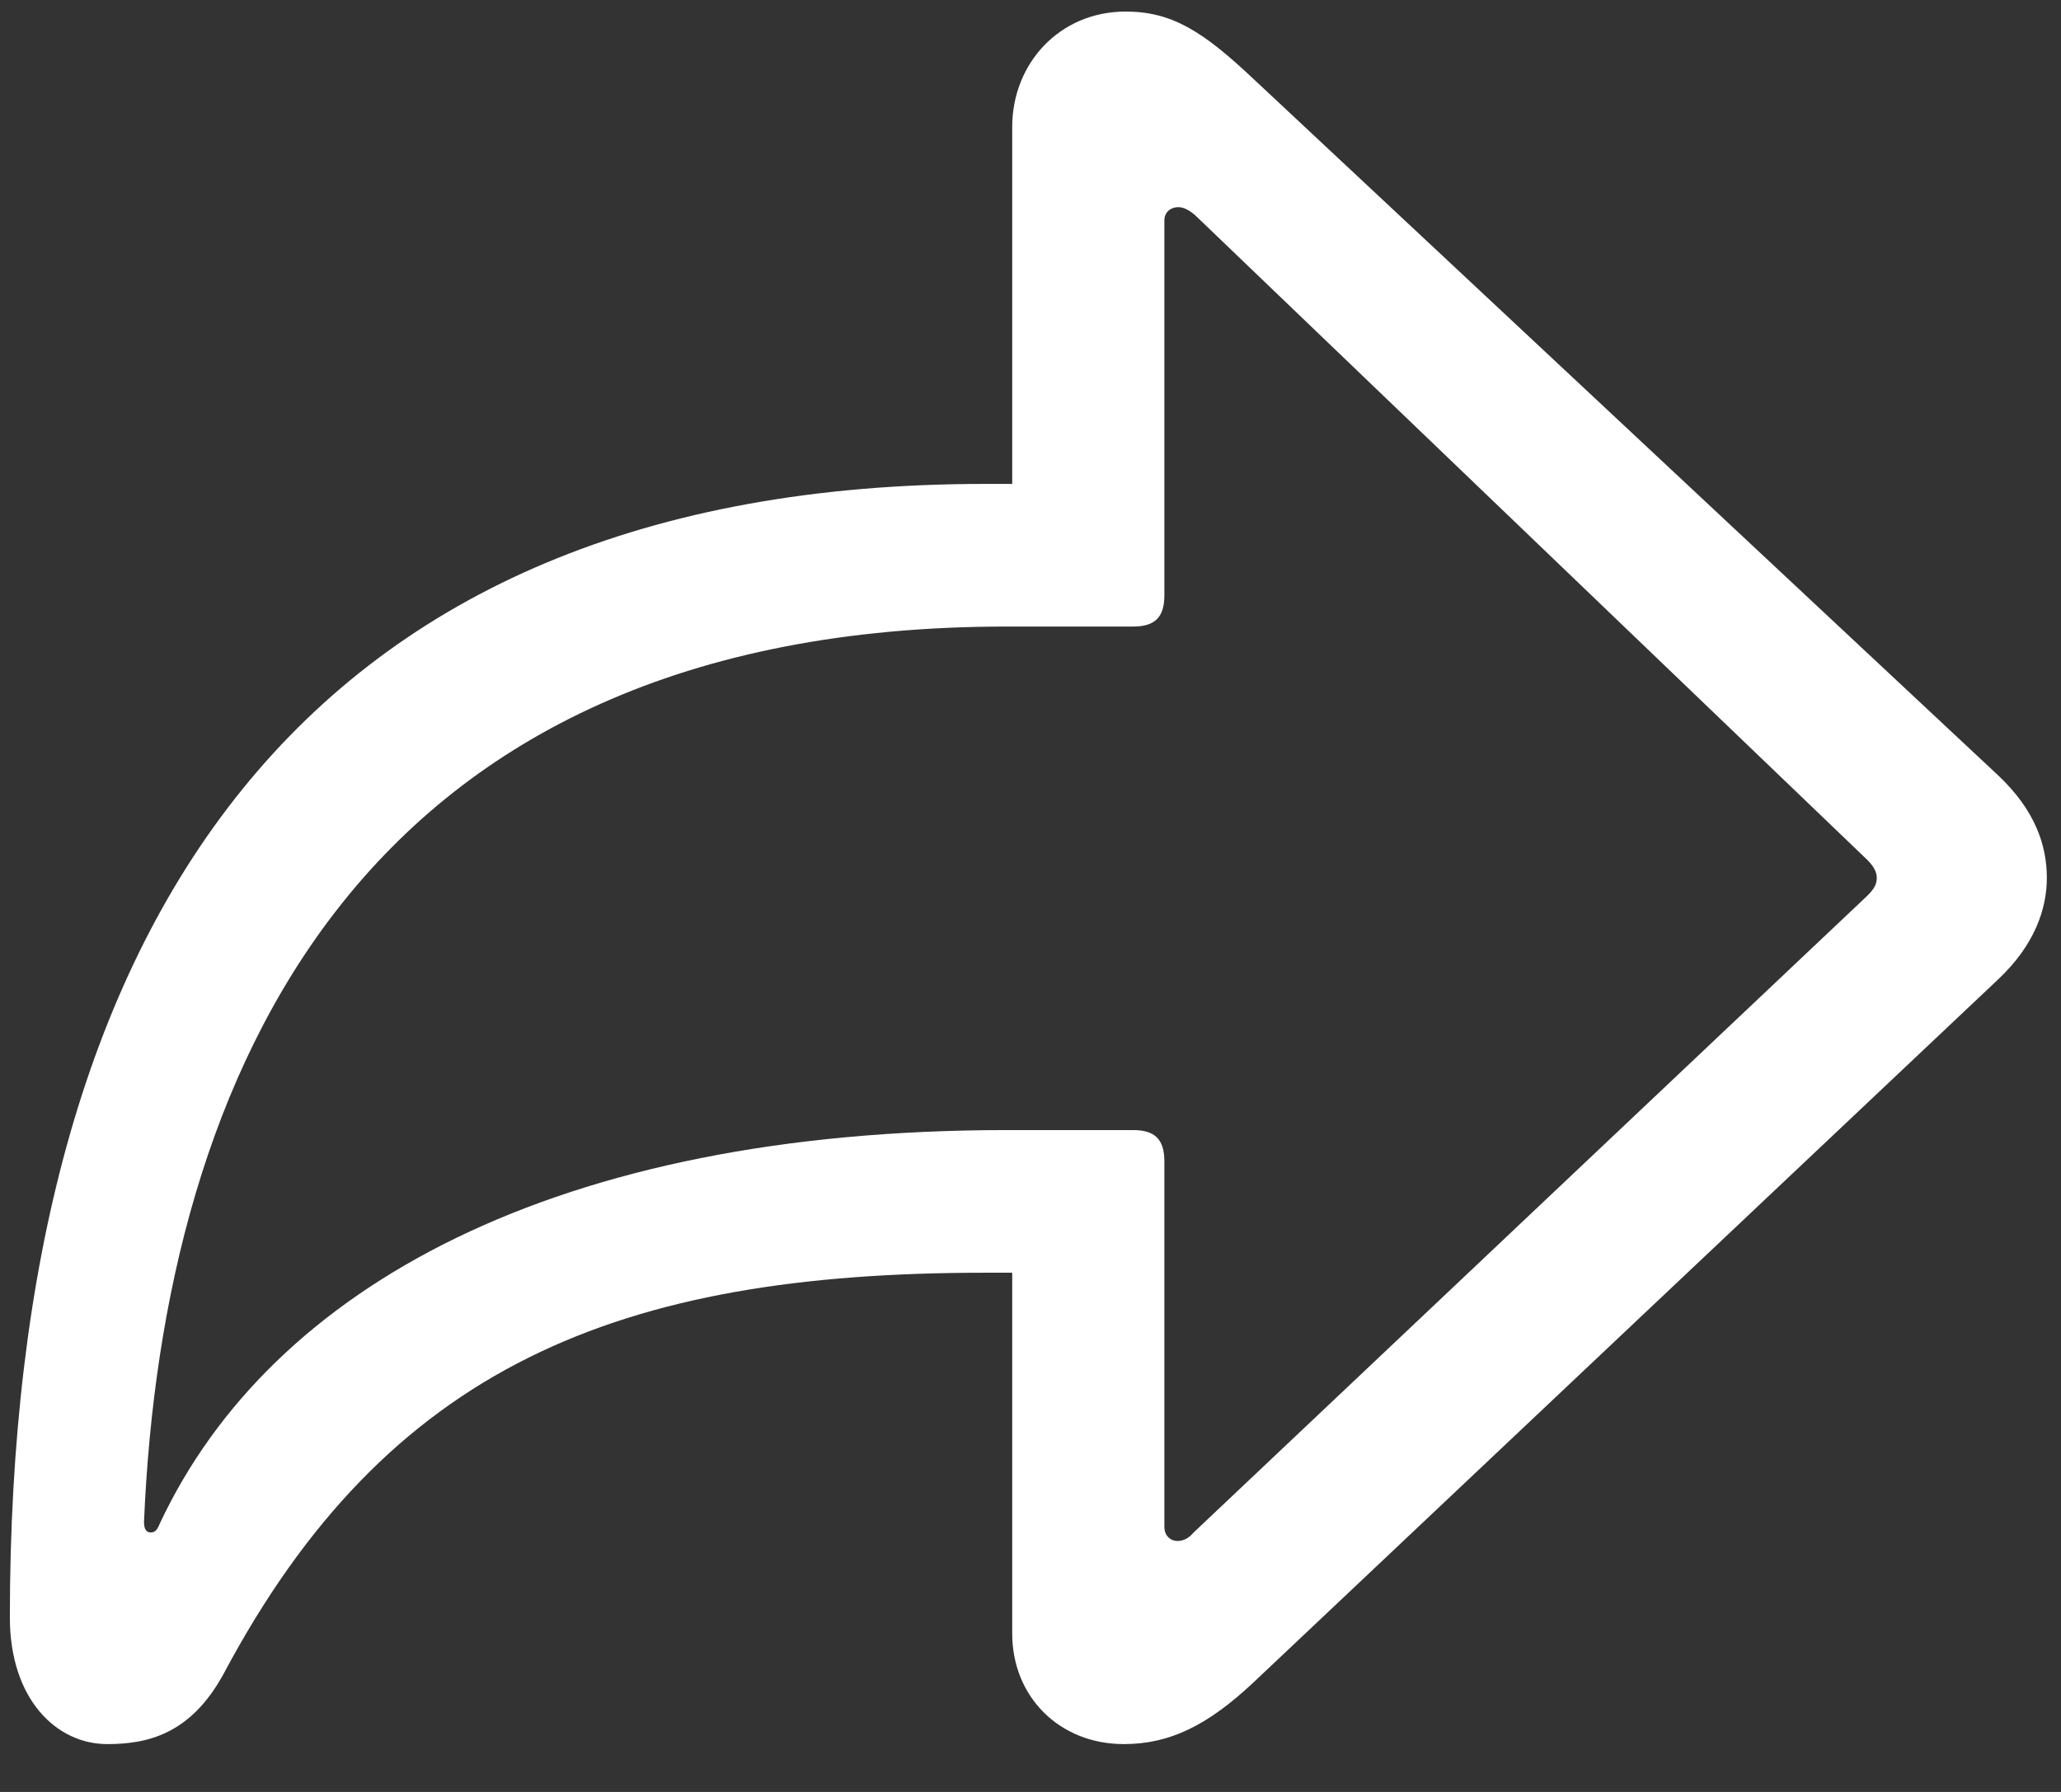 <?xml version="1.0" encoding="UTF-8"?>
<svg width="23px" height="20px" viewBox="0 0 23 20" version="1.1" xmlns="http://www.w3.org/2000/svg" xmlns:xlink="http://www.w3.org/1999/xlink">
    <rect x="0" y="0" width="23" height="20" fill="#333333" stroke="none"/>
    <title>share-icon</title>
    <g id="Page-1" stroke="none" stroke-width="1" fill="none" fill-rule="evenodd">
        <g id="share-icon" fill="#FFFFFF" fill-rule="nonzero">
            <path d="M12.541,19.466 C13.057,19.466 13.479,19.255 13.985,18.781 L22.304,10.926 C22.705,10.546 22.842,10.146 22.842,9.798 C22.842,9.439 22.715,9.049 22.304,8.659 L13.985,0.878 C13.426,0.351 13.078,0.129 12.562,0.129 C11.824,0.129 11.296,0.709 11.296,1.416 L11.296,5.401 L10.991,5.401 C3.41,5.401 0.11,10.262 0.11,18.053 C0.11,18.96 0.626,19.466 1.196,19.466 C1.639,19.466 2.124,19.361 2.493,18.686 C4.327,15.238 6.91,14.205 10.991,14.205 L11.296,14.205 L11.296,18.233 C11.296,18.939 11.824,19.466 12.541,19.466 Z M13.142,17.199 C13.057,17.199 12.994,17.136 12.994,17.041 L12.994,12.961 C12.994,12.718 12.889,12.613 12.646,12.613 L11.233,12.613 C6.225,12.613 3.03,14.352 1.786,16.999 C1.755,17.073 1.734,17.104 1.681,17.104 C1.639,17.104 1.607,17.073 1.607,16.988 C1.818,12.012 3.99,6.993 11.233,6.993 L12.646,6.993 C12.889,6.993 12.994,6.888 12.994,6.645 L12.994,2.459 C12.994,2.375 13.057,2.312 13.152,2.312 C13.215,2.312 13.279,2.354 13.331,2.396 L20.838,9.597 C20.912,9.671 20.944,9.734 20.944,9.798 C20.944,9.861 20.923,9.914 20.838,9.998 L13.321,17.104 C13.268,17.168 13.205,17.199 13.142,17.199 Z" id="Shape"></path>
        </g>
    </g>
</svg>